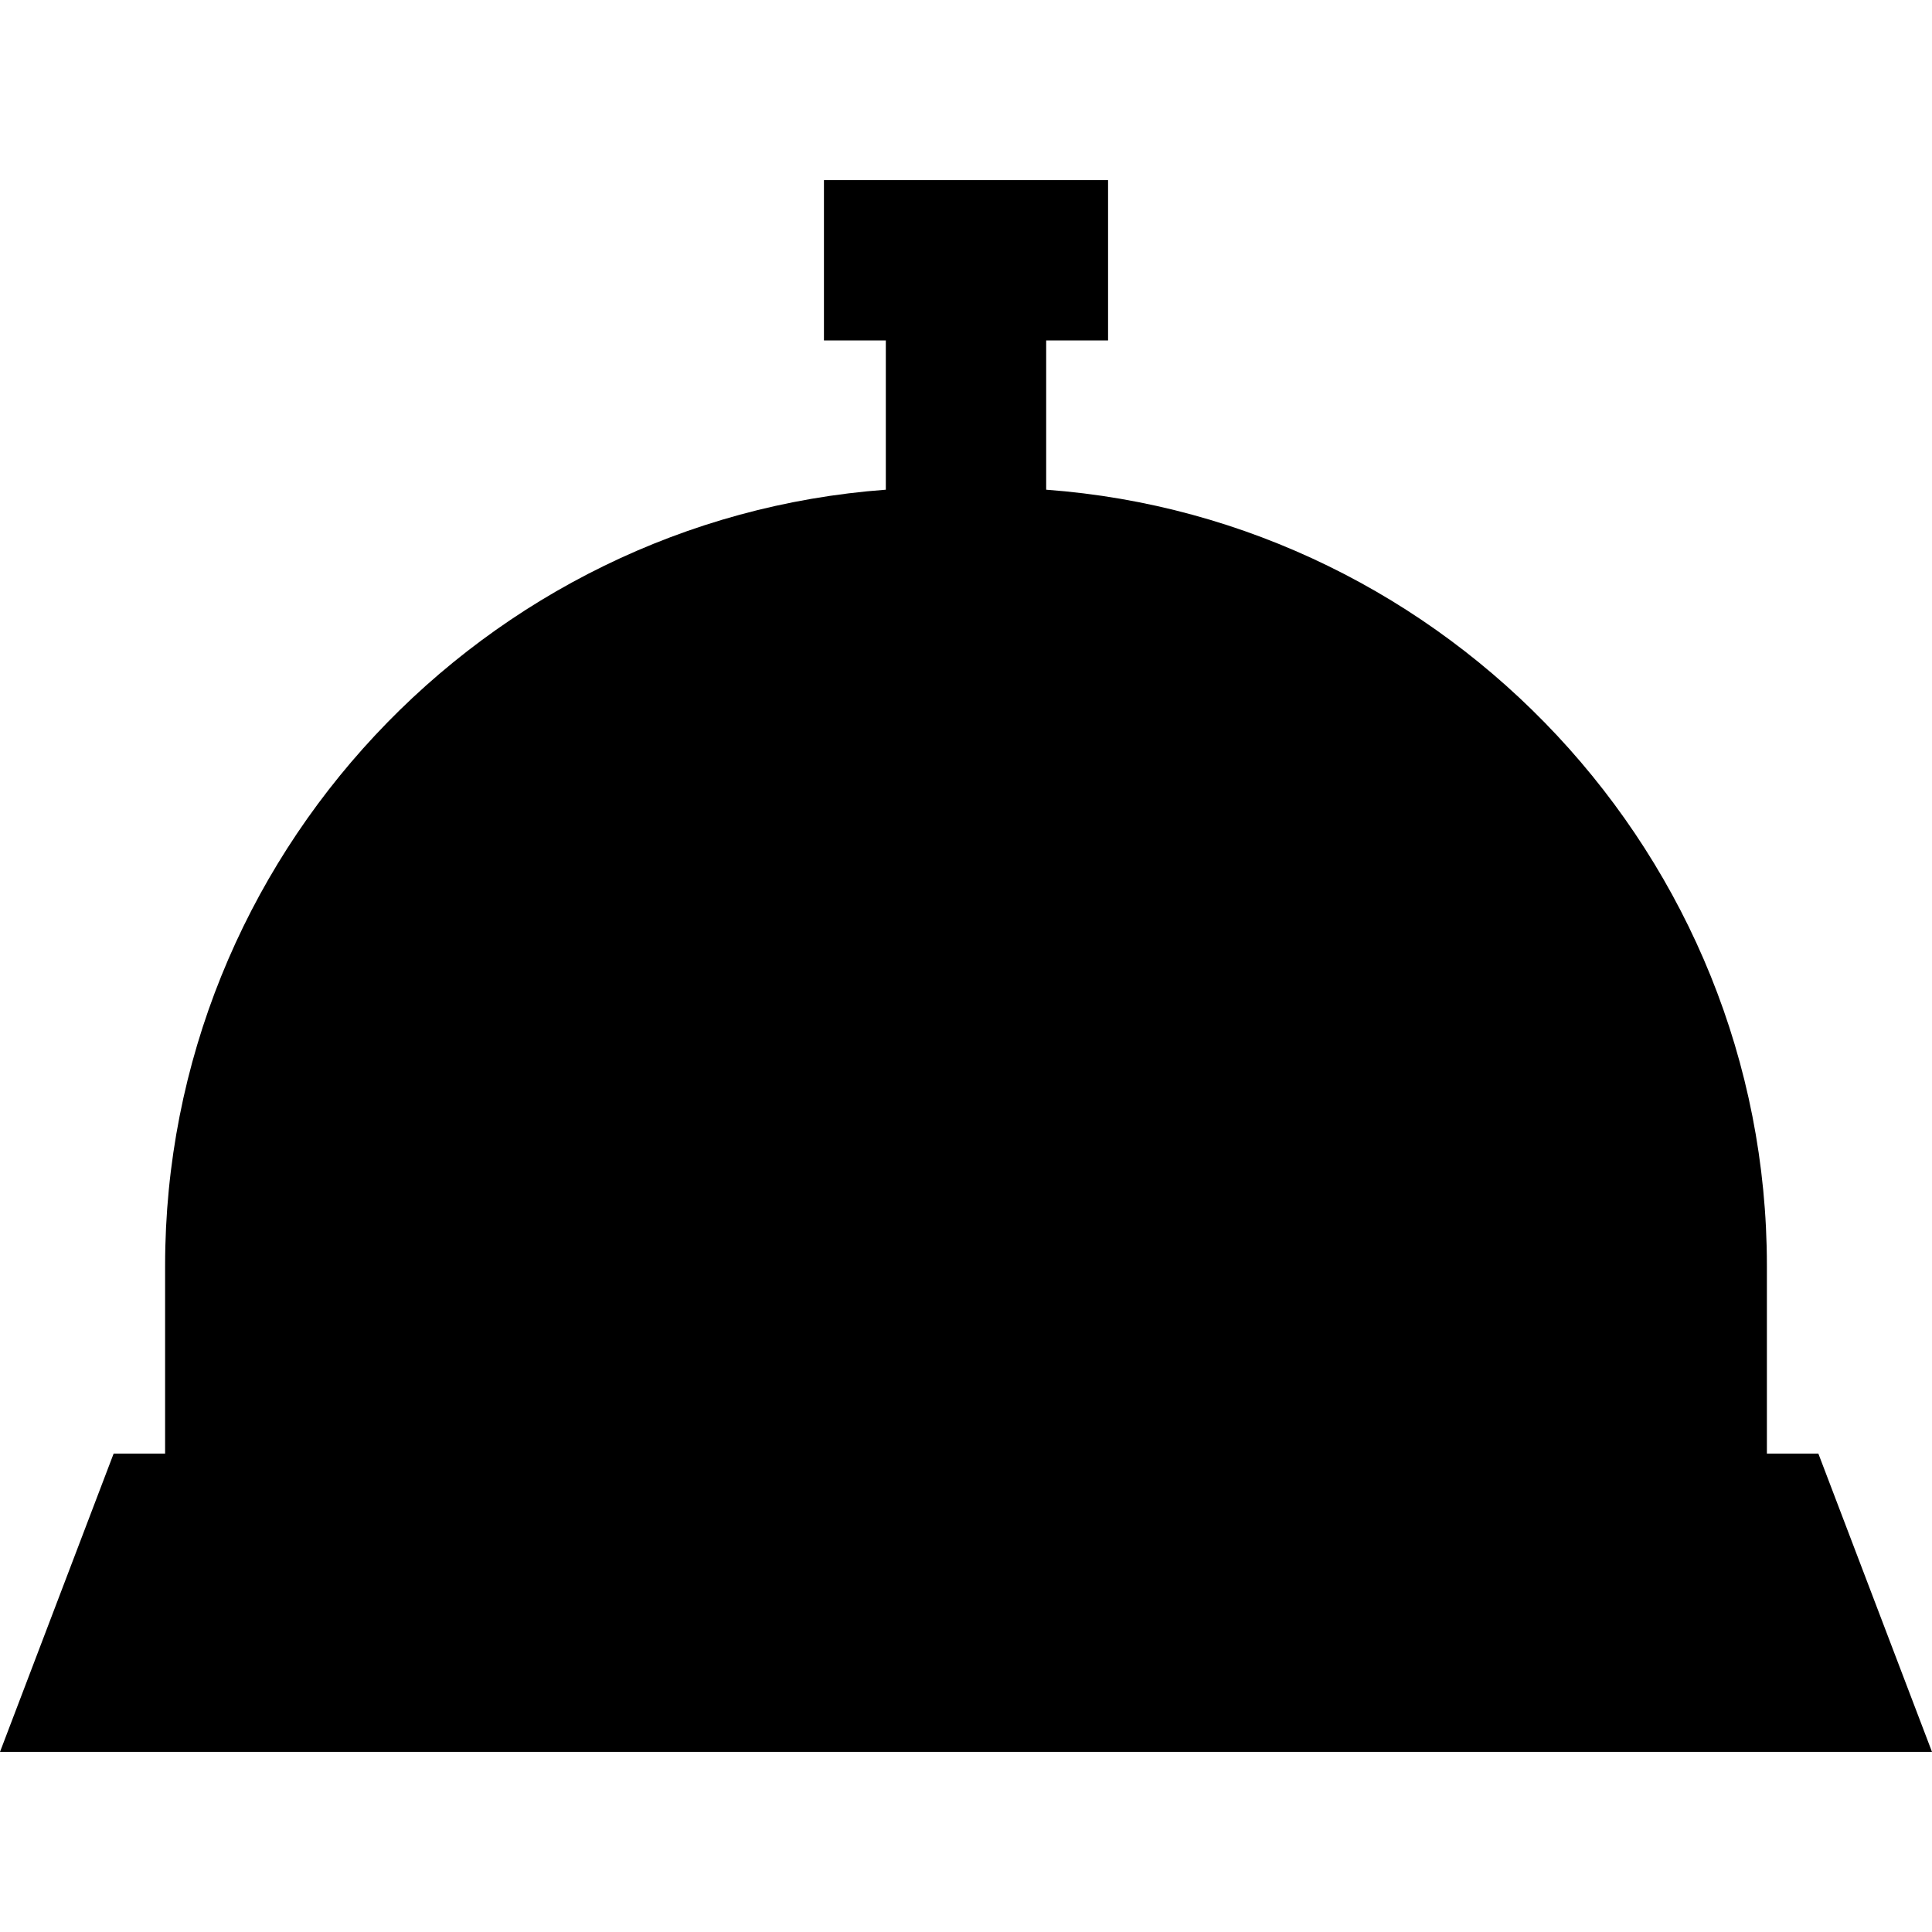 <?xml version="1.0" encoding="iso-8859-1"?>
<!-- Generator: Adobe Illustrator 19.0.0, SVG Export Plug-In . SVG Version: 6.00 Build 0)  -->
<svg version="1.1" id="Capa_1" xmlns="http://www.w3.org/2000/svg" xmlns:xlink="http://www.w3.org/1999/xlink" x="0px" y="0px"
	 viewBox="0 0 361.459 361.459" style="enable-background:new 0 0 361.459 361.459;" xml:space="preserve">
<path id="XMLID_89_" d="M340.197,271.95h-9.628v-35.171c0-76.453-59.737-139.625-134.839-145.16V63.696h11.578v-30h-53.156v30
	h11.578v27.923C90.627,97.153,30.89,160.326,30.89,236.778v35.171h-9.628L0,327.763h361.459L340.197,271.95z"/>
<g>
</g>
<g>
</g>
<g>
</g>
<g>
</g>
<g>
</g>
<g>
</g>
<g>
</g>
<g>
</g>
<g>
</g>
<g>
</g>
<g>
</g>
<g>
</g>
<g>
</g>
<g>
</g>
<g>
</g>
</svg>
